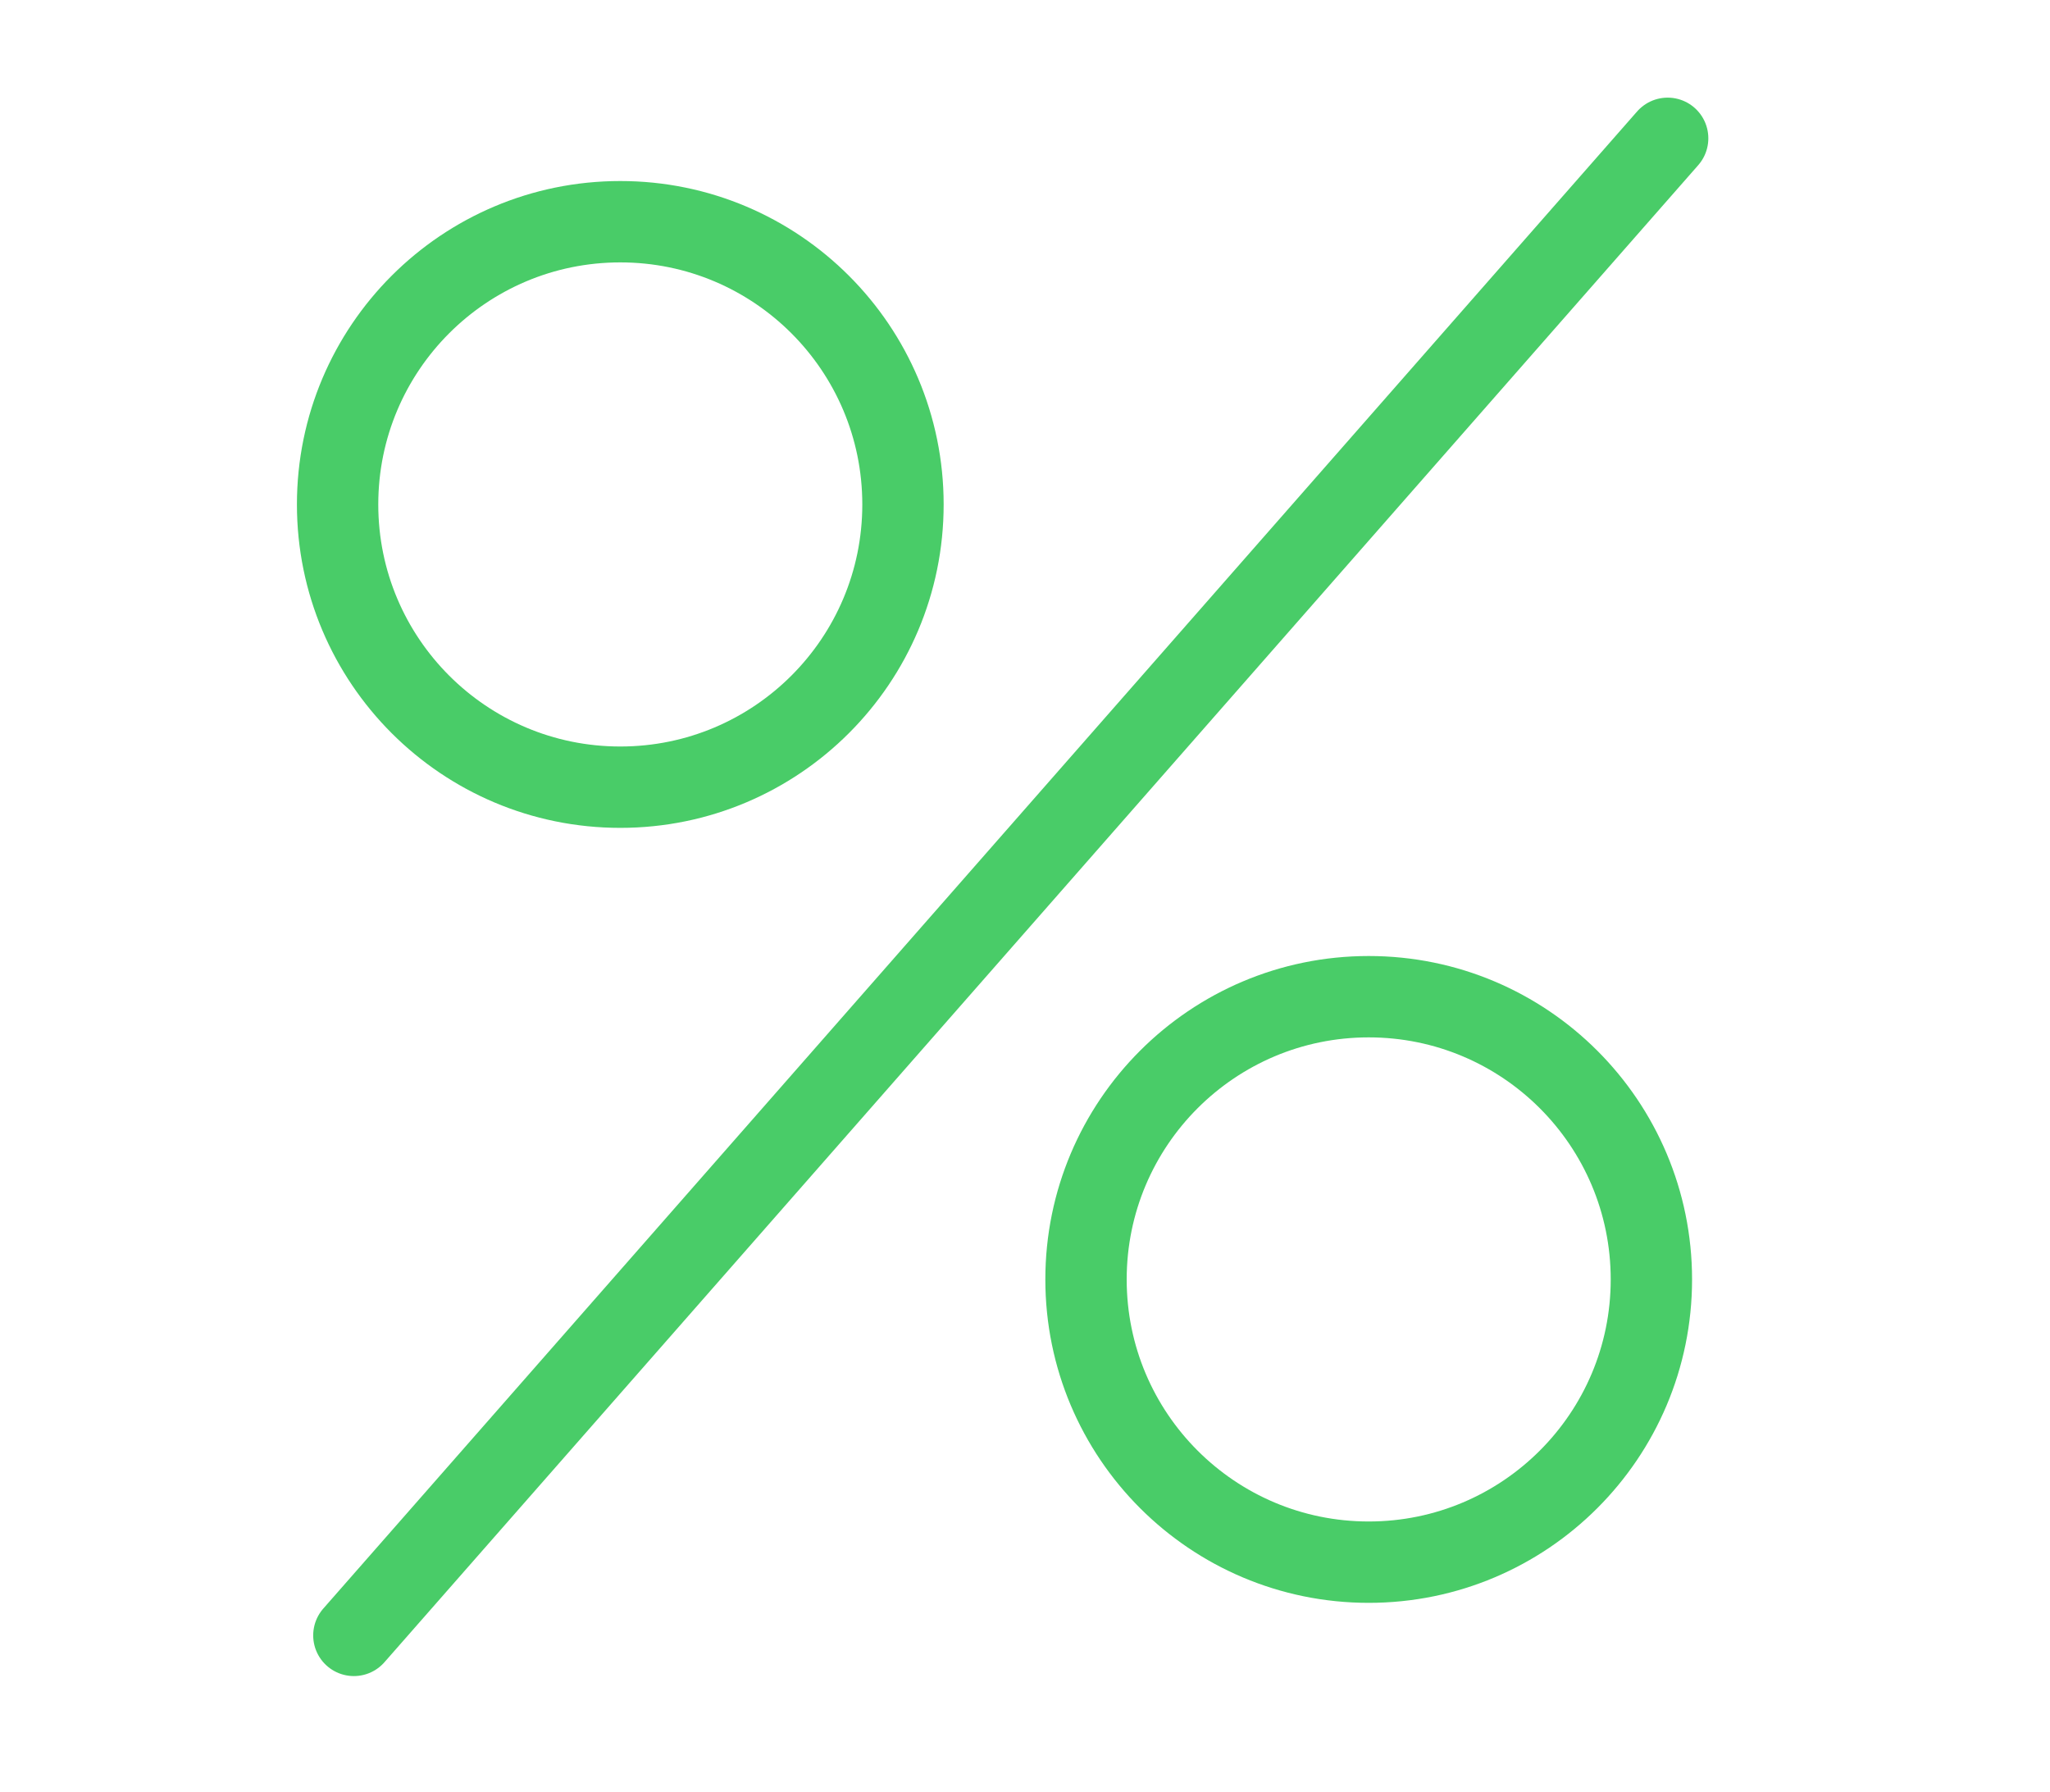 <?xml version="1.0" encoding="utf-8"?>
<!-- Generator: Adobe Illustrator 25.2.0, SVG Export Plug-In . SVG Version: 6.00 Build 0)  -->
<svg version="1.1" id="Layer_1" xmlns="http://www.w3.org/2000/svg" xmlns:xlink="http://www.w3.org/1999/xlink" x="0px" y="0px"
	 viewBox="0 0 100.8 88.1" style="enable-background:new 0 0 100.8 88.1;" xml:space="preserve">
<style type="text/css">
	.st0{fill:none;stroke:#49CC68;stroke-width:4;stroke-linecap:round;stroke-miterlimit:10;}
</style>
<circle class="st0" cx="30.5" cy="24.8" r="13.9"/>
<circle class="st0" cx="67.3" cy="62.9" r="13.9"/>
<line class="st0" x1="82" y1="6.8" x2="17.4" y2="80.4"/>
</svg>
